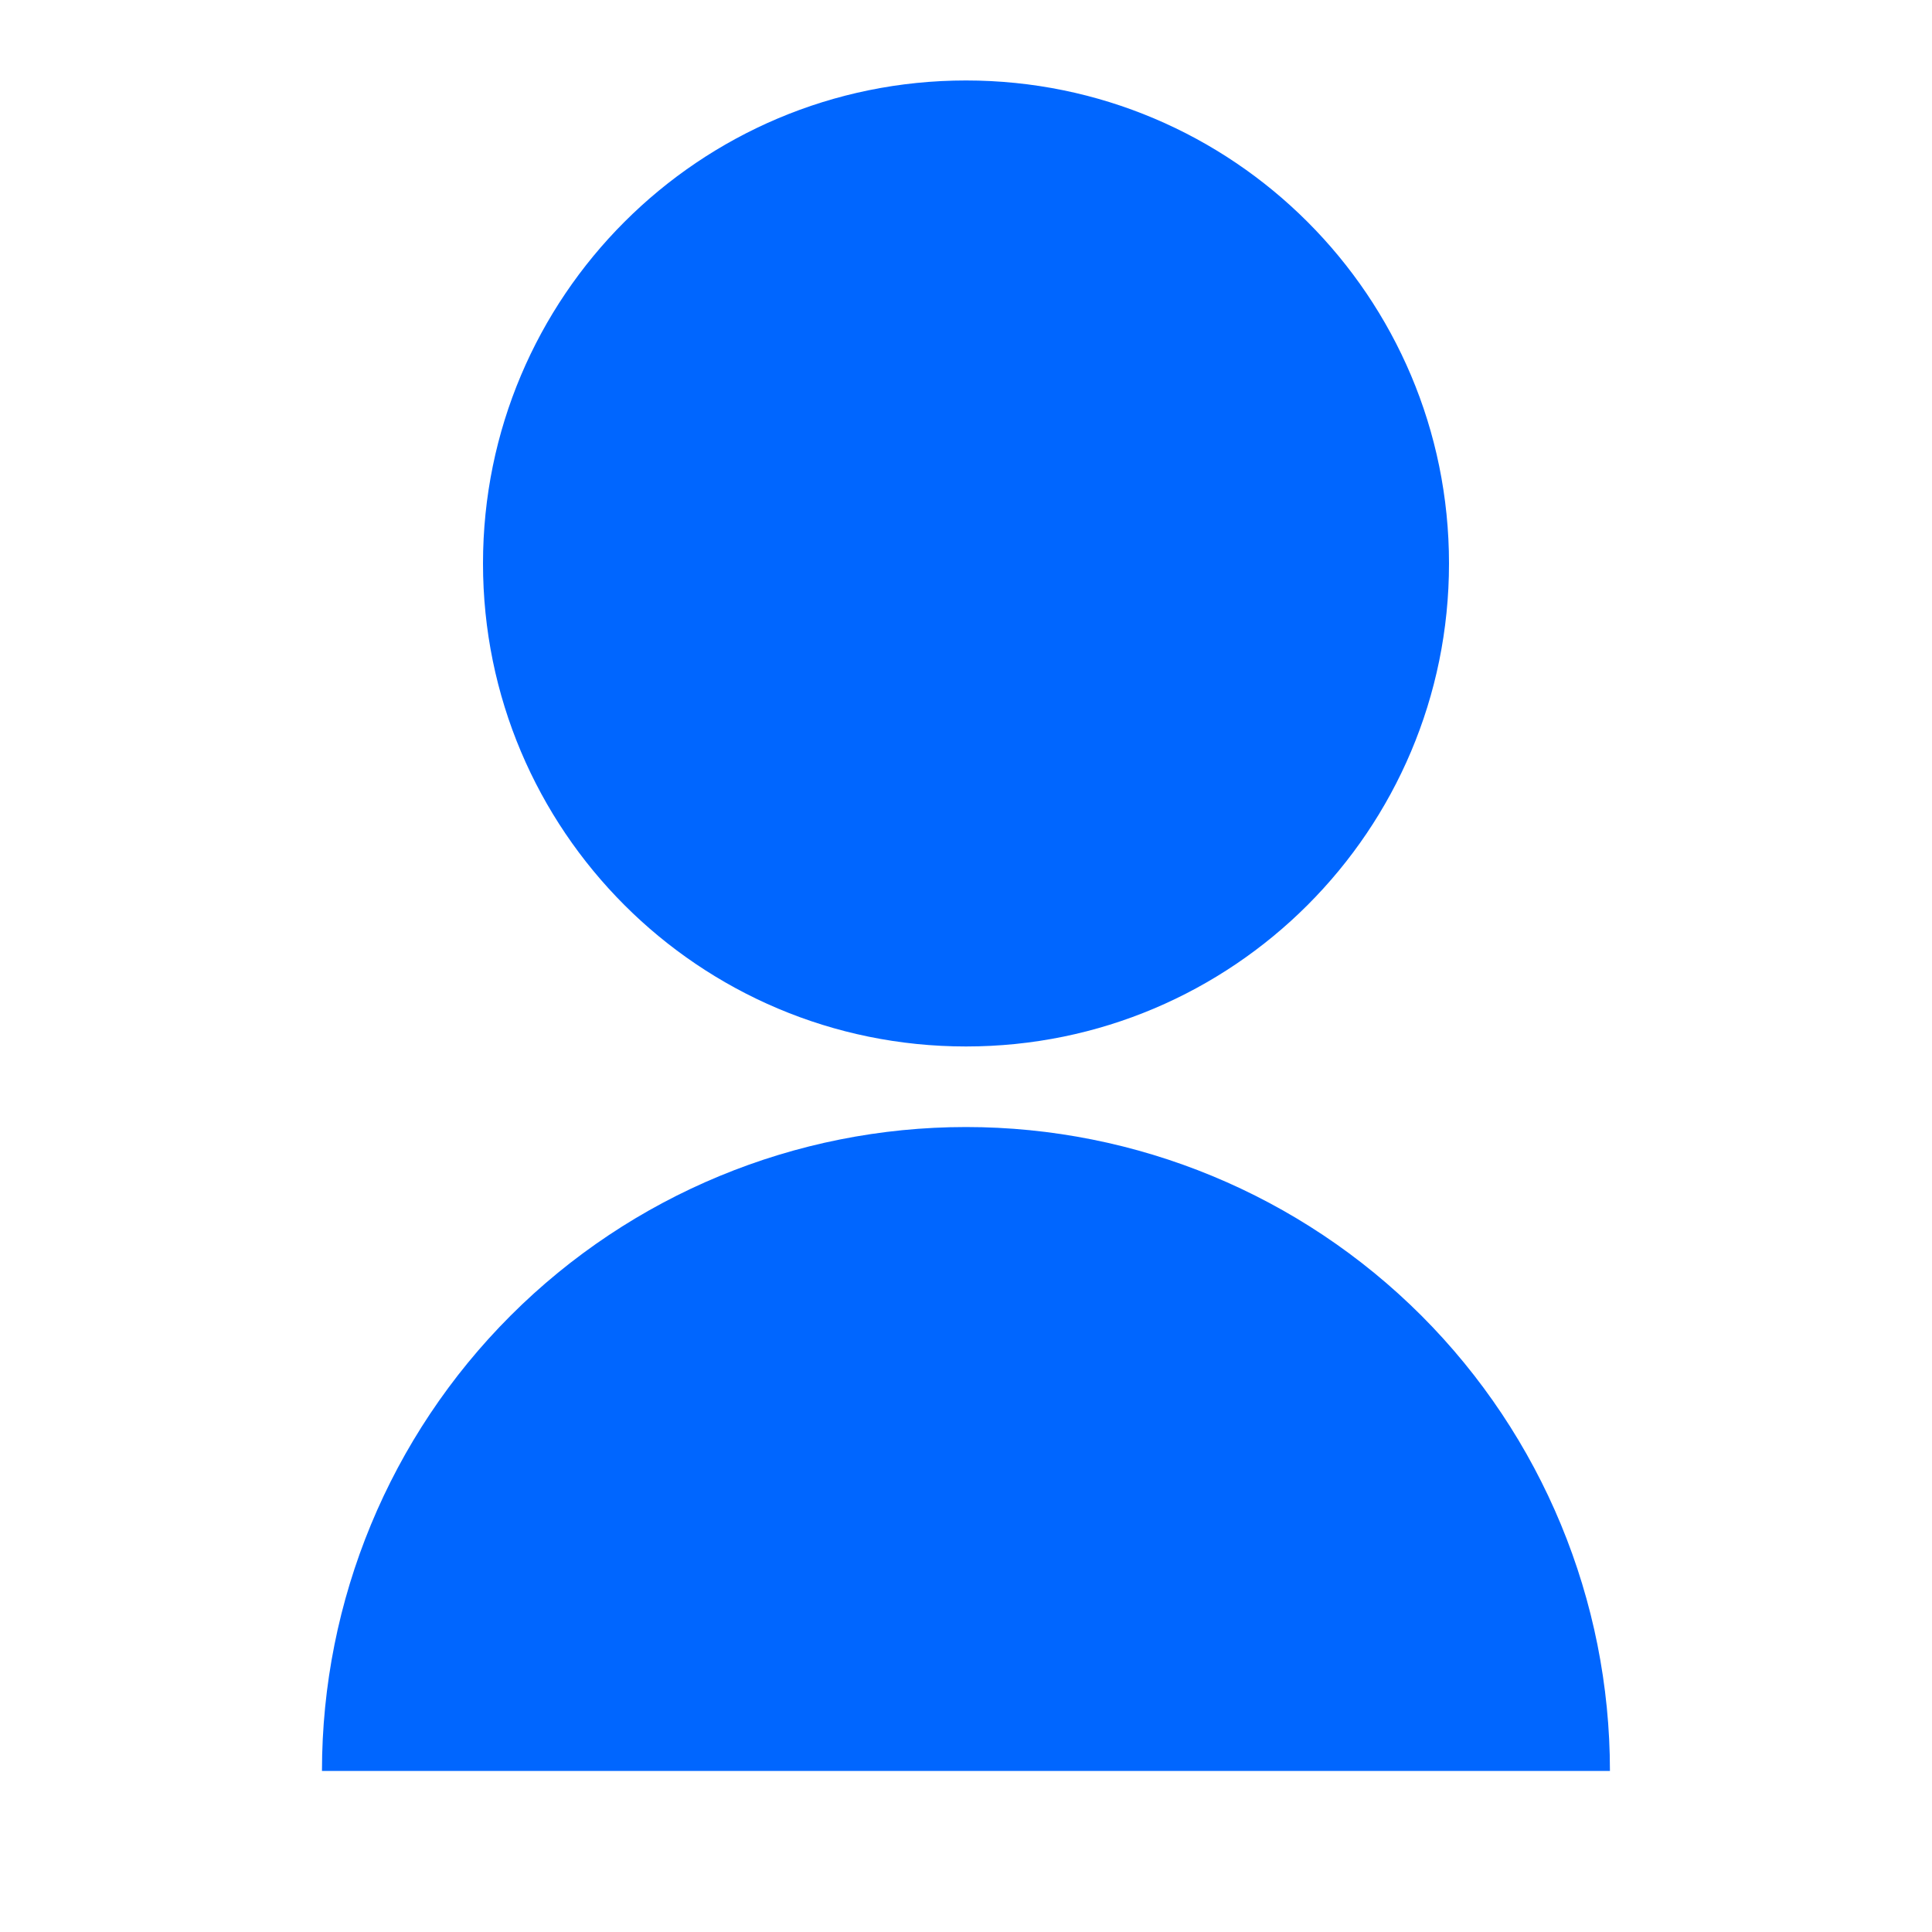 <?xml version="1.0" encoding="UTF-8"?> <svg xmlns="http://www.w3.org/2000/svg" width="20" height="20" viewBox="0 0 20 20" fill="none"><path d="M3.333 18.333C3.333 16.565 4.035 14.87 5.286 13.619C6.536 12.369 8.232 11.667 10 11.667C11.768 11.667 13.463 12.369 14.714 13.619C15.964 14.87 16.666 16.565 16.666 18.333H3.333ZM10 10.833C7.237 10.833 5 8.596 5 5.833C5 3.071 7.237 0.833 10 0.833C12.762 0.833 15 3.071 15 5.833C15 8.596 12.762 10.833 10 10.833Z" fill="#0066FF"></path></svg> 